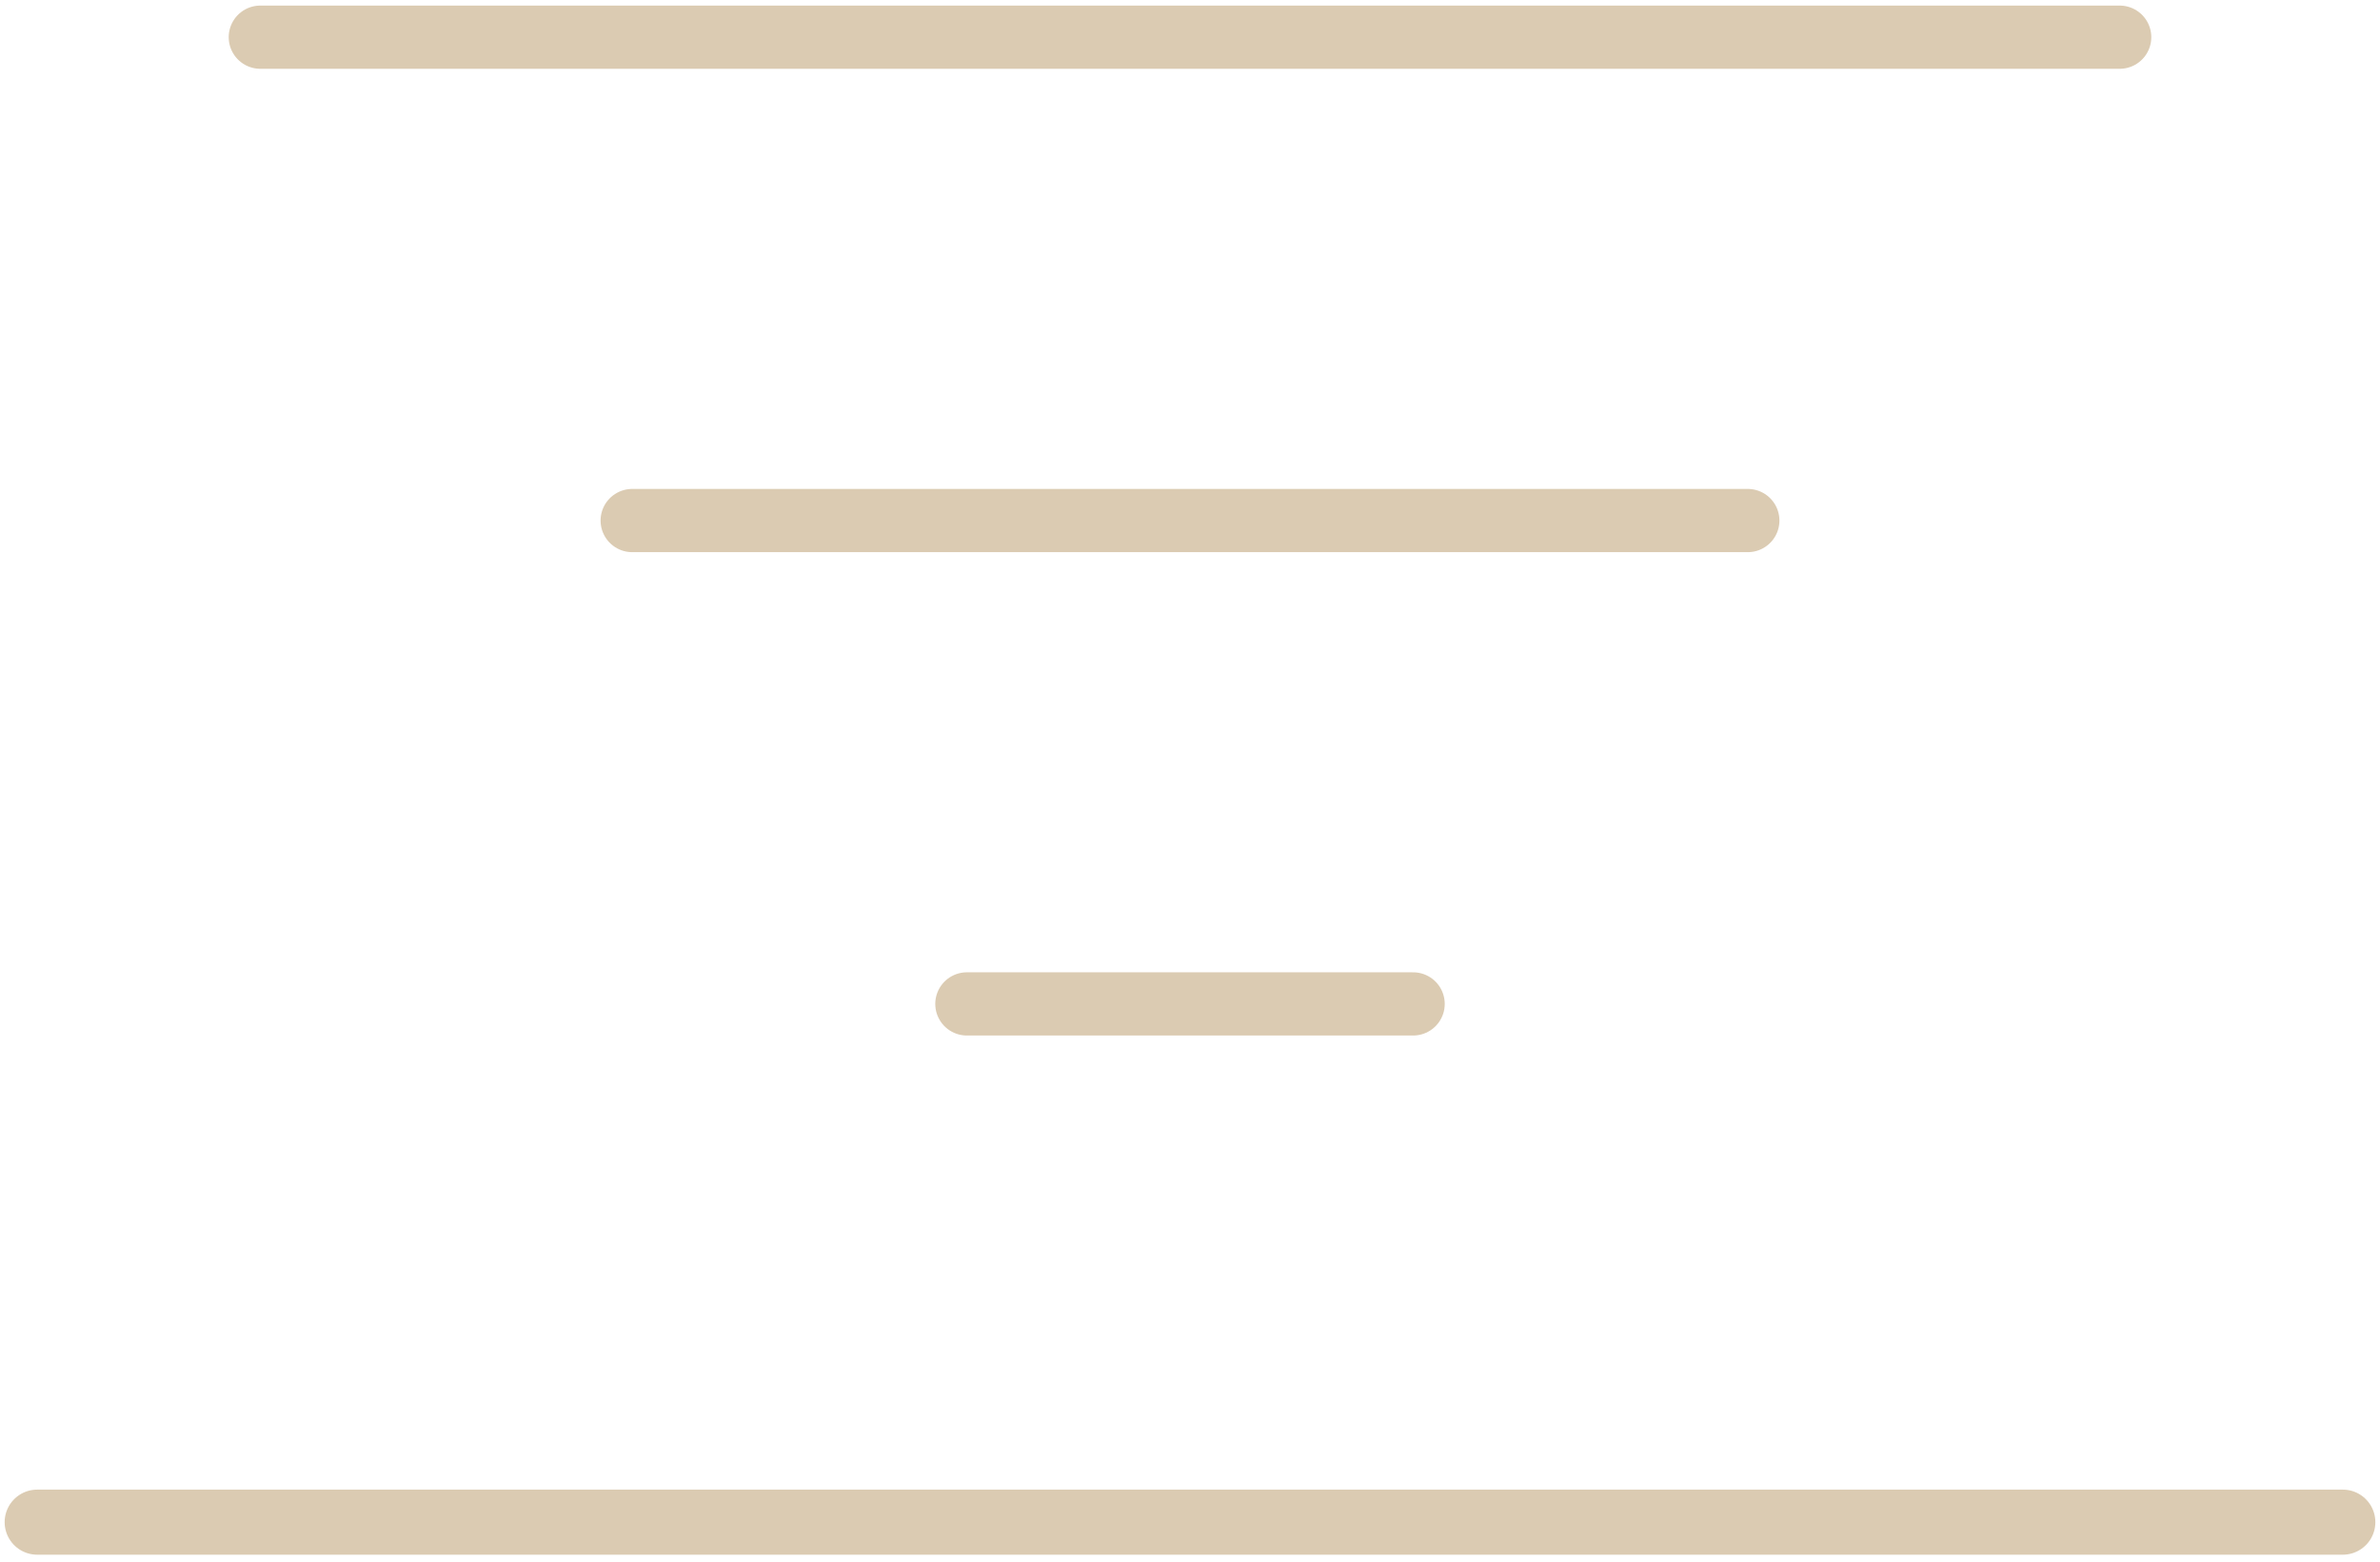 <?xml version="1.0" encoding="UTF-8"?>
<svg xmlns="http://www.w3.org/2000/svg" width="64" height="42" viewBox="0 0 64 42" fill="none">
  <path d="M1 40.938L63 40.938" stroke="#DBCBB2" stroke-width="1.75" stroke-miterlimit="10" stroke-linecap="round" stroke-linejoin="round"></path>
  <path d="M26 27L38 27" stroke="#DBCBB2" stroke-width="1.7" stroke-miterlimit="10" stroke-linecap="round" stroke-linejoin="round"></path>
  <path d="M17 14L47 14" stroke="#DBCBB2" stroke-width="1.7" stroke-miterlimit="10" stroke-linecap="round" stroke-linejoin="round"></path>
  <path d="M7 1L57 1" stroke="#DBCBB2" stroke-width="1.7" stroke-miterlimit="10" stroke-linecap="round" stroke-linejoin="round"></path>
</svg>
